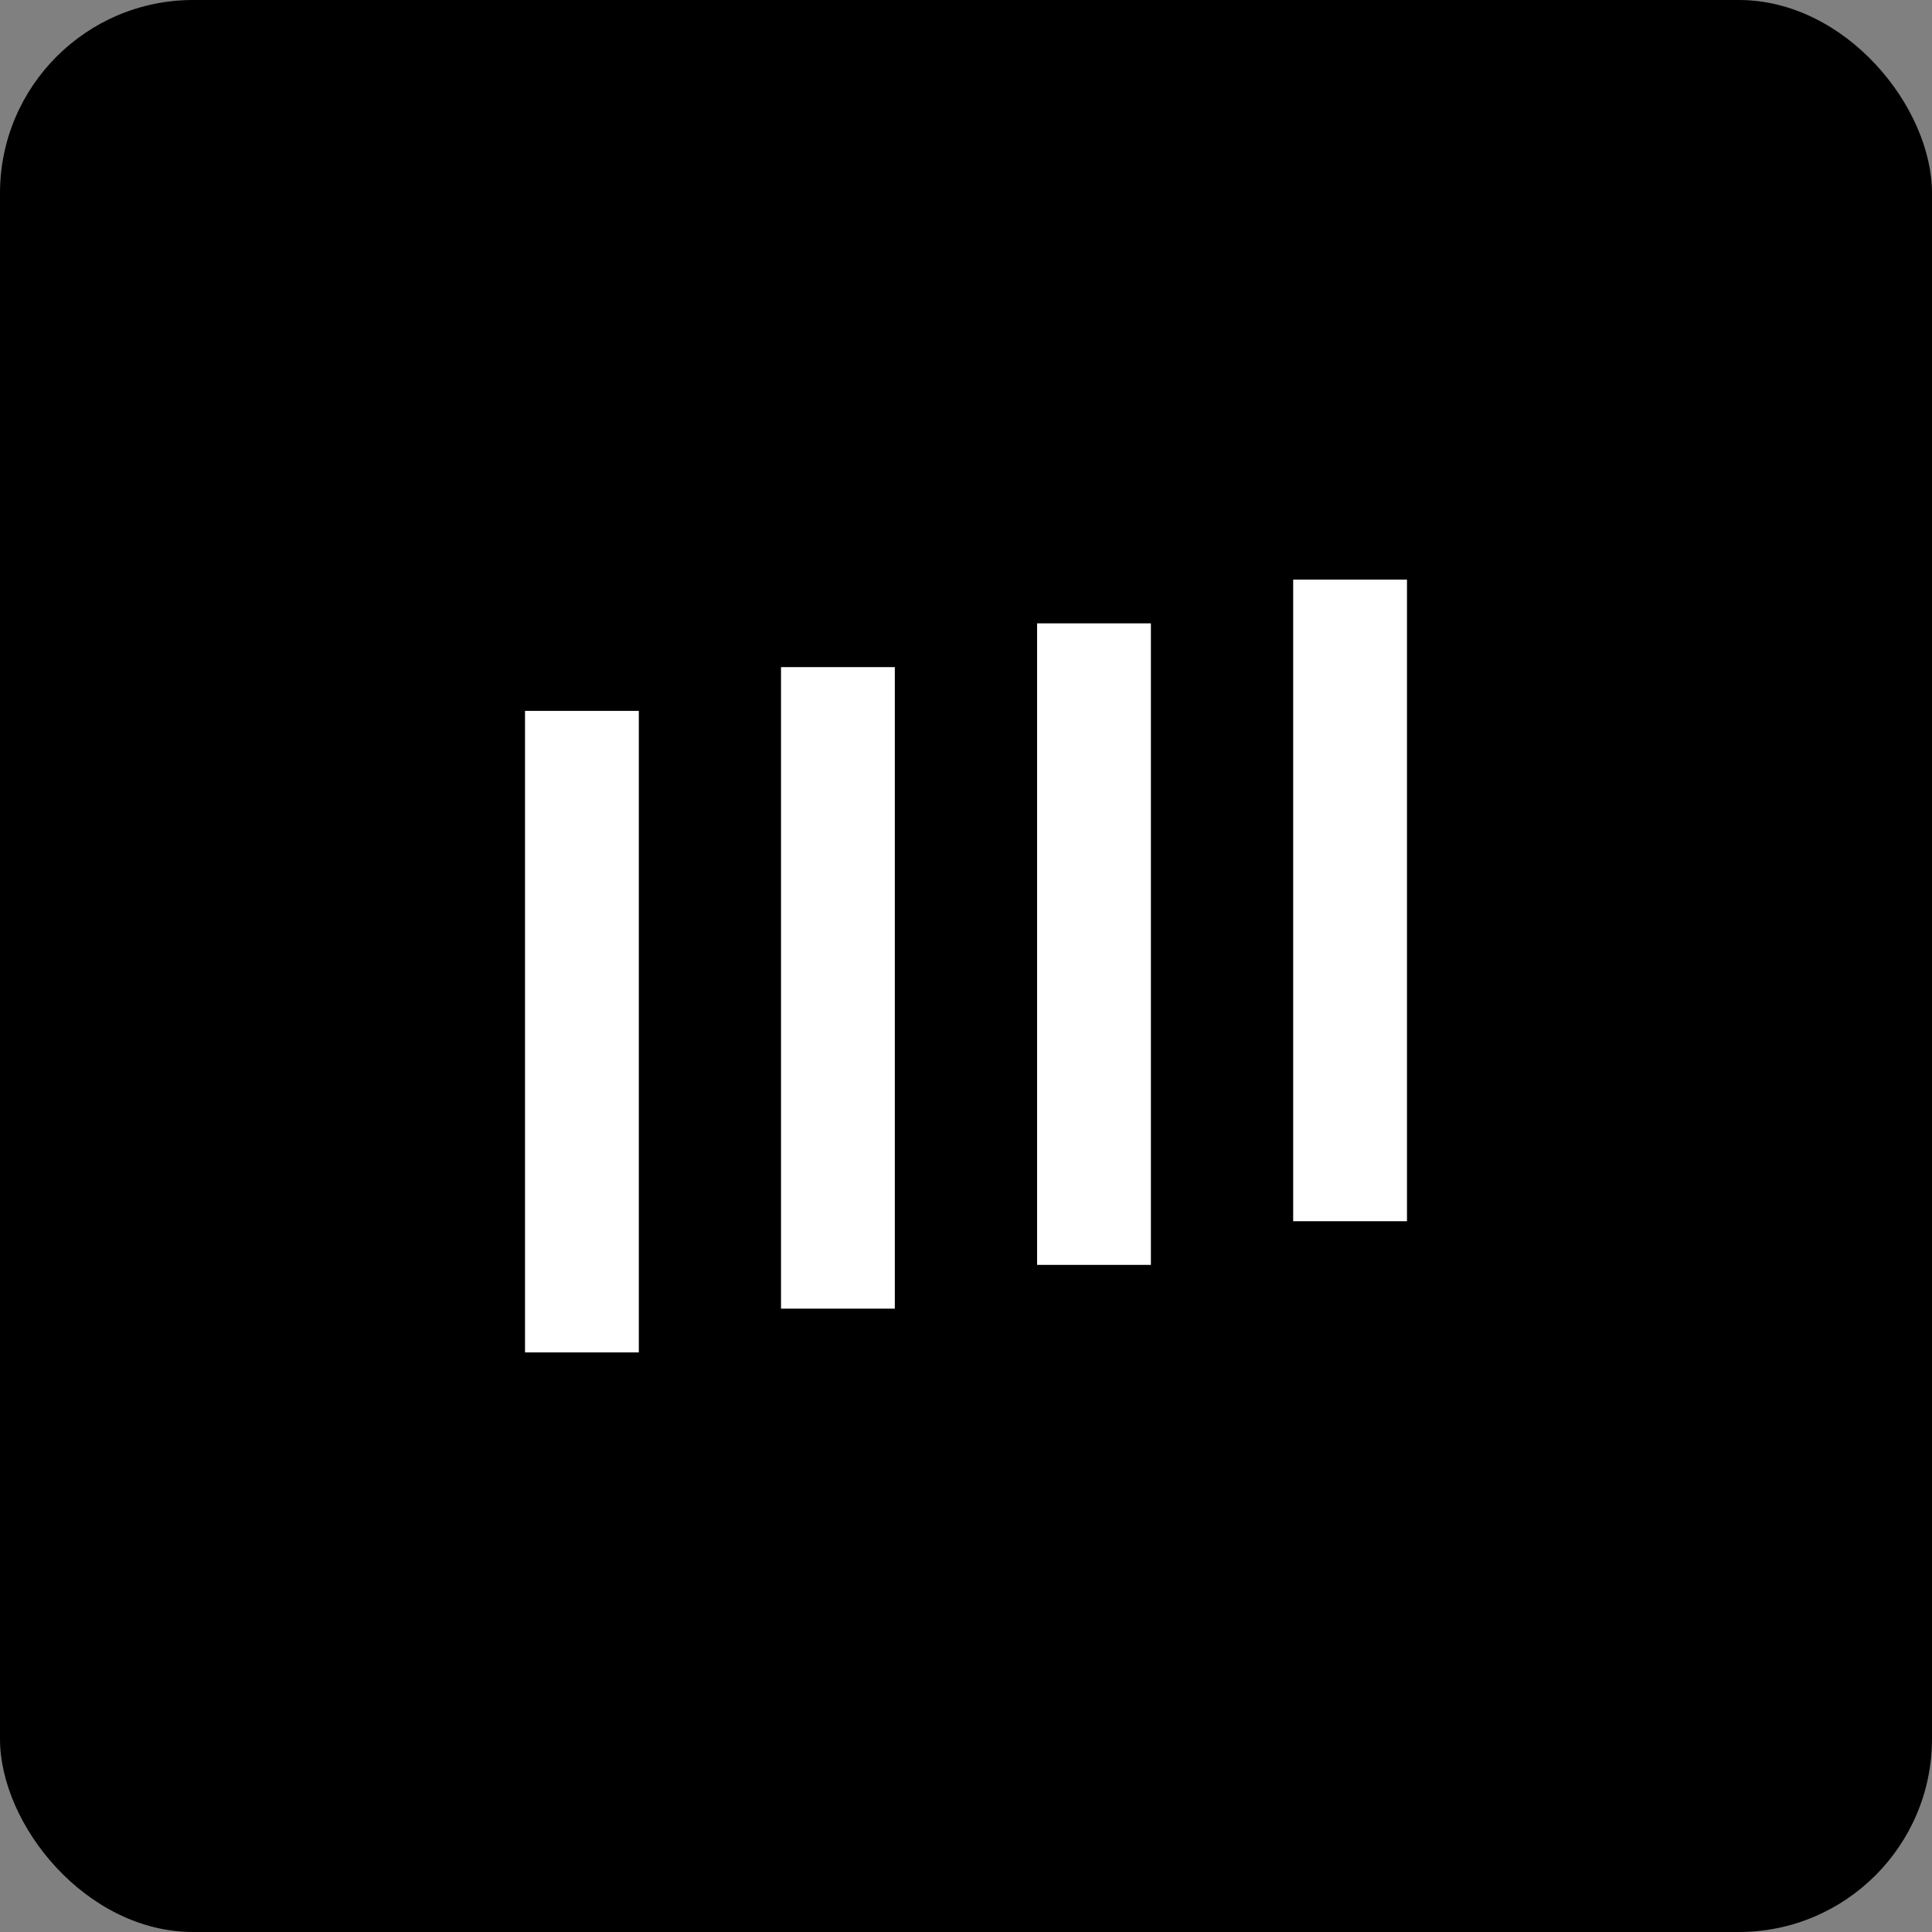 <svg xmlns="http://www.w3.org/2000/svg" width="20" height="20" fill="none" viewBox="0 0 20 20">
	<rect x="0" y="0" width="20" height="20" fill="#808080" stroke="none"/>
	<rect width="20" height="20" fill="#000" rx="2"/>
	<path fill="#fff"
				d="M14.565 6h-1.178v6.642h1.178zM6.613 7.359H5.435V14h1.178zM9.263 6.906H8.085v6.641h1.178zM11.914 6.453h-1.178v6.641h1.178z"/>
</svg>
